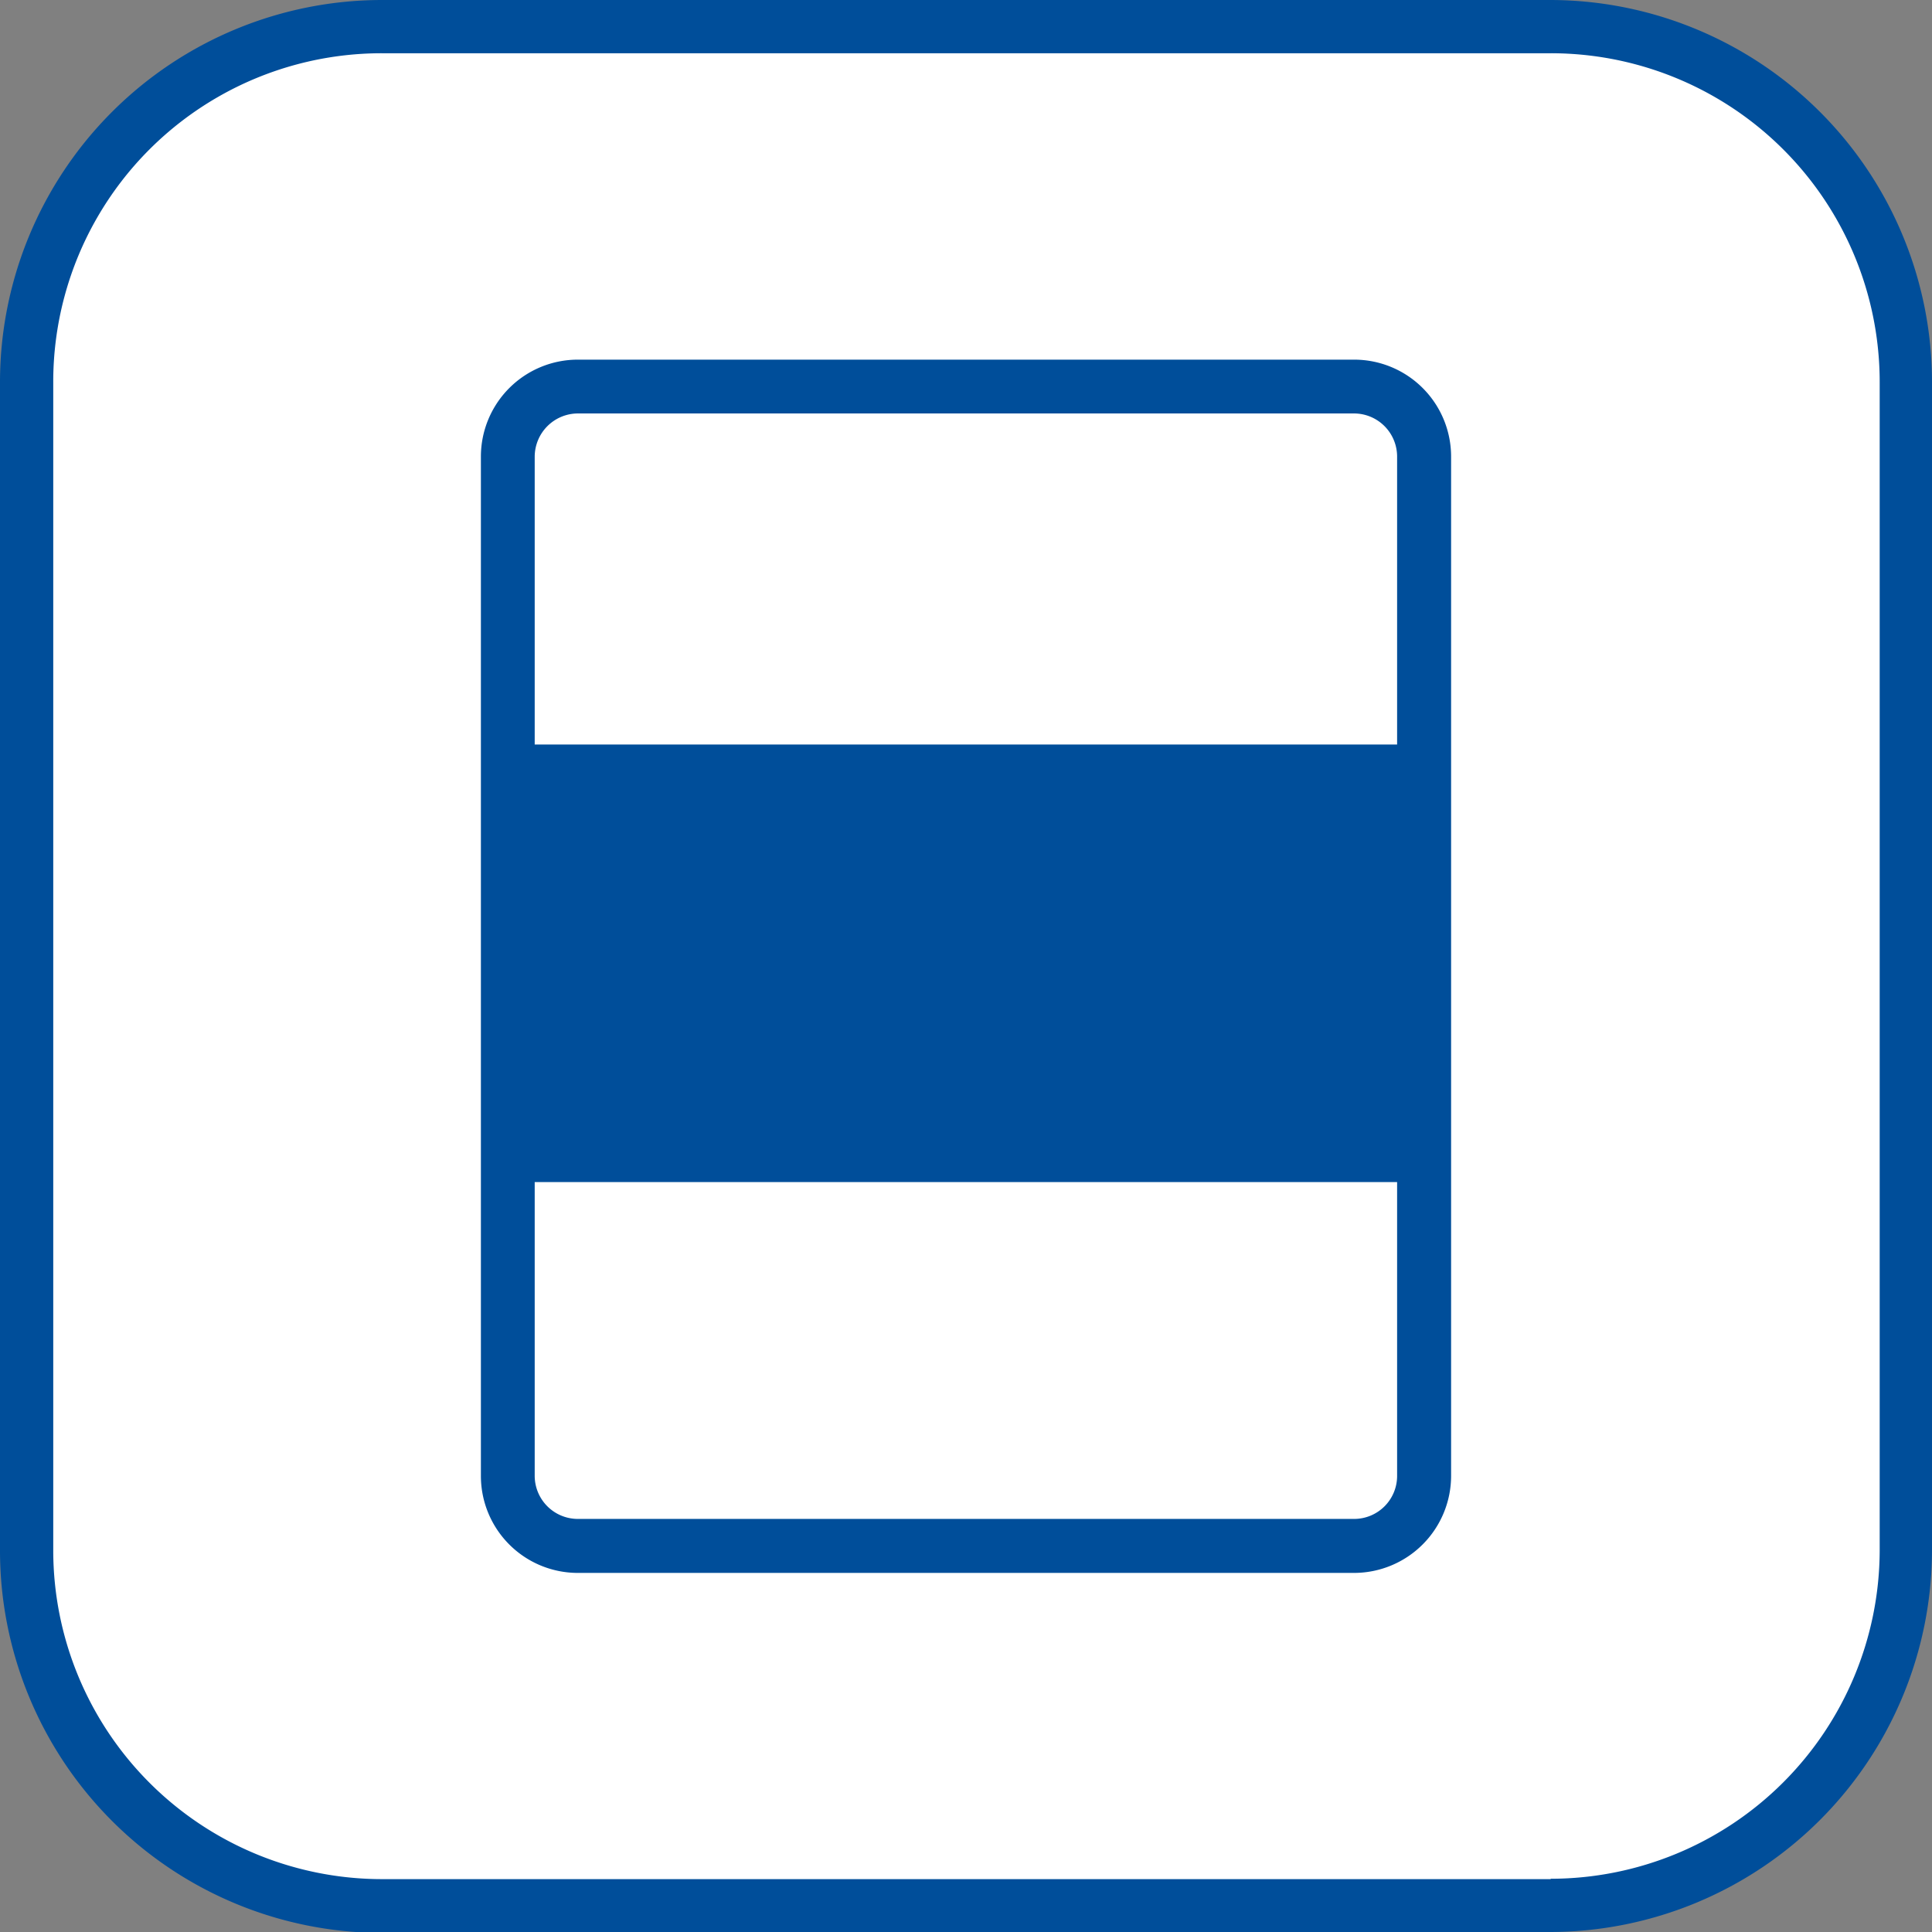 <svg xmlns="http://www.w3.org/2000/svg" viewBox="0 0 103.41 103.41"><rect x="0" y="0" width="103.41" height="103.41" fill="#808080" stroke="none"/><defs><style>.a{fill:#fff;}.b{fill:#004e9a;}</style></defs><path class="a" d="M82.06,101.94H21.34A19.88,19.88,0,0,1,1.47,82.06V21.34A19.87,19.87,0,0,1,21.34,1.47H82.06a19.88,19.88,0,0,1,19.88,19.87V82.06a19.88,19.88,0,0,1-19.88,19.88"/><path class="b" d="M83,102v-1.42H20.46A17.6,17.6,0,0,1,2.85,83V20.46A17.58,17.58,0,0,1,20.46,2.85H83a17.6,17.6,0,0,1,17.61,17.61V83A17.62,17.62,0,0,1,83,100.56v2.85A20.47,20.47,0,0,0,103.41,83V20.46A20.46,20.46,0,0,0,83,0H20.46A20.46,20.46,0,0,0,0,20.46V83a20.47,20.47,0,0,0,20.46,20.46H83Z"/><path class="b" d="M30.93,19.25v2.88H72.48a2.31,2.31,0,0,1,2.3,2.31V79a2.3,2.3,0,0,1-2.3,2.3H30.93A2.31,2.31,0,0,1,28.62,79V24.44a2.32,2.32,0,0,1,2.31-2.31V19.25m0,0a5.19,5.19,0,0,0-5.19,5.19V79a5.19,5.19,0,0,0,5.19,5.19H72.48A5.2,5.2,0,0,0,77.67,79V24.44a5.19,5.19,0,0,0-5.19-5.19Z"/><path class="b" d="M28.23,39.85H75.17c.27,0,.49.08.49.18V63.09c0,.1-.22.18-.49.18H28.23c-.27,0-.49-.08-.49-.18V40c0-.1.22-.18.49-.18"/></svg>